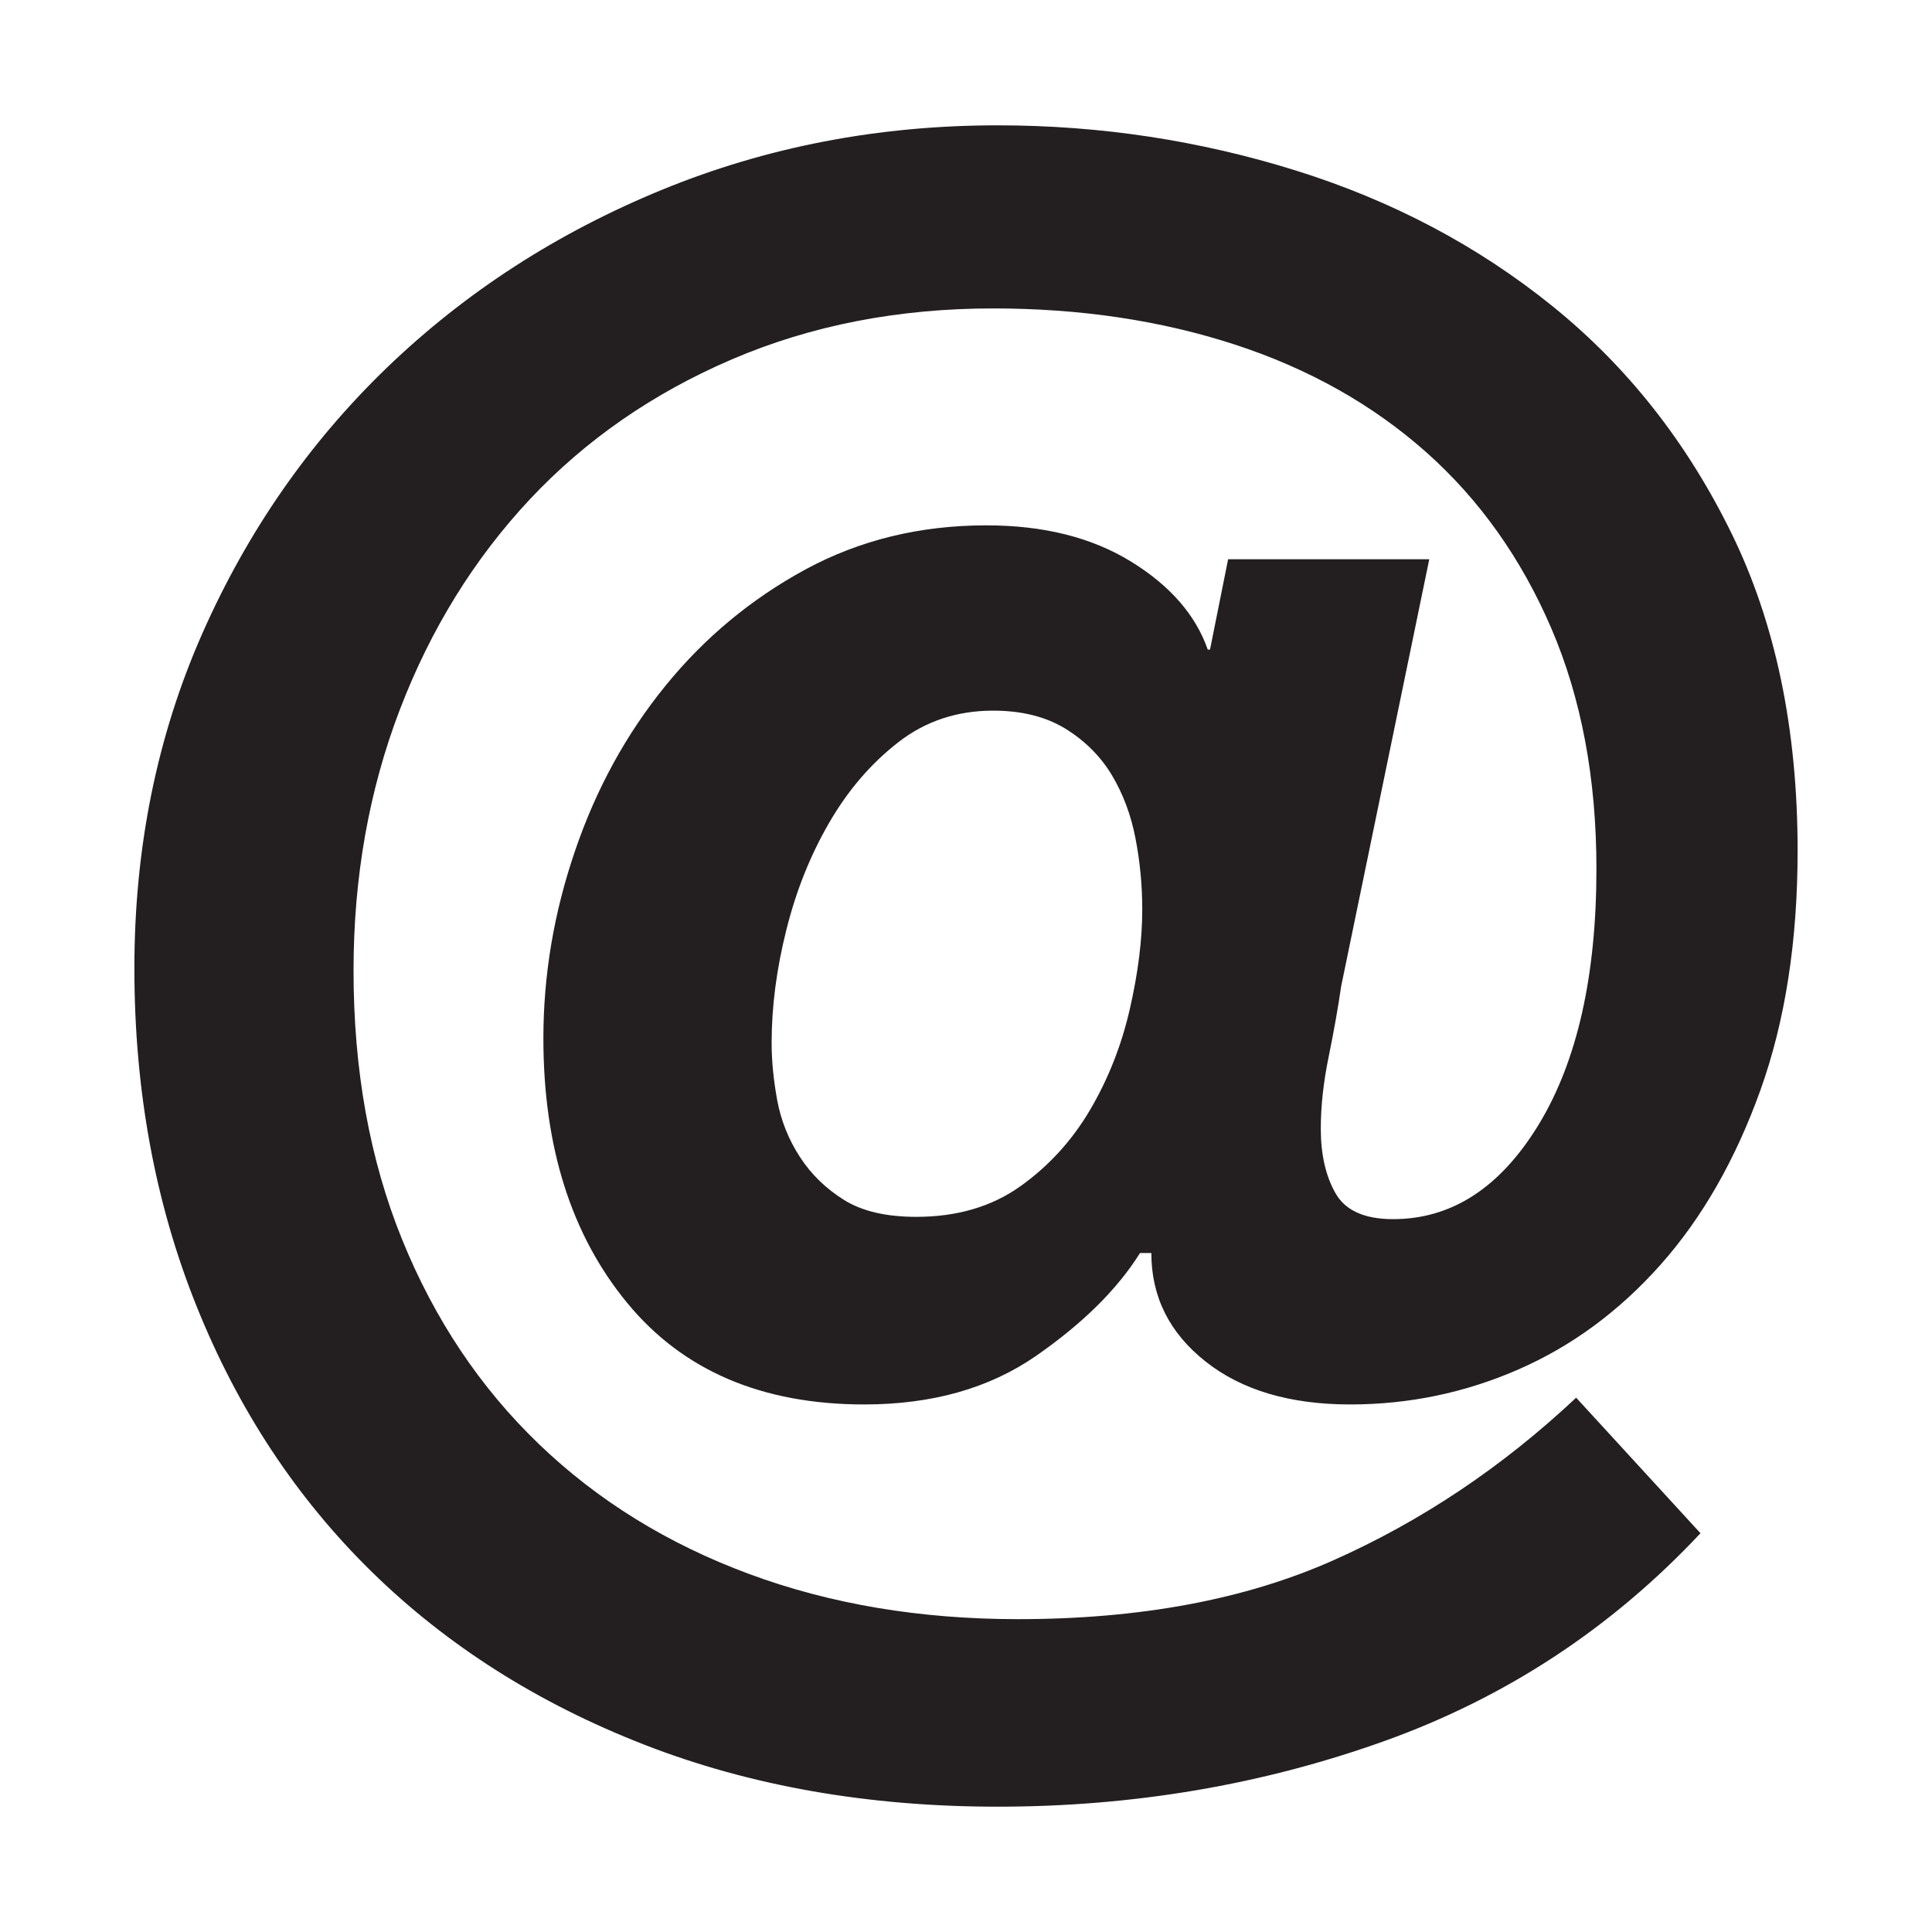 <?xml version="1.0" encoding="utf-8"?>
<!-- Generator: Adobe Illustrator 15.0.0, SVG Export Plug-In . SVG Version: 6.00 Build 0)  -->
<!DOCTYPE svg PUBLIC "-//W3C//DTD SVG 1.1//EN" "http://www.w3.org/Graphics/SVG/1.1/DTD/svg11.dtd">
<svg version="1.1" id="Layer_1" xmlns="http://www.w3.org/2000/svg" xmlns:xlink="http://www.w3.org/1999/xlink" x="0px" y="0px"
	 width="256px" height="256px" viewBox="0 0 256 256" enable-background="new 0 0 256 256" xml:space="preserve">
<path fill="#231F20" d="M131.597,94.164c-4.792,0-8.98,1.397-12.576,4.194c-3.597,2.796-6.646,6.337-9.134,10.63
	c-2.5,4.298-4.396,9.035-5.69,14.221c-1.305,5.192-1.952,10.186-1.952,14.972c0,2.396,0.252,4.939,0.745,7.637
	c0.505,2.691,1.514,5.197,3.005,7.489c1.49,2.297,3.443,4.194,5.833,5.685c2.401,1.502,5.592,2.248,9.583,2.248
	c5.395,0,9.989-1.349,13.783-4.046c3.782-2.692,6.874-6.086,9.275-10.176c2.401-4.095,4.145-8.535,5.241-13.327
	c1.096-4.786,1.645-9.177,1.645-13.174c0-3.191-0.296-6.332-0.899-9.435c-0.592-3.092-1.645-5.888-3.136-8.388
	c-1.502-2.489-3.553-4.534-6.141-6.135C138.581,94.964,135.39,94.164,131.597,94.164 M225.322,203.162
	c-11.787,12.576-25.757,21.76-41.918,27.549c-16.173,5.789-33.245,8.684-51.216,8.684c-17.16,0-32.784-2.747-46.862-8.234
	c-14.067-5.487-26.096-13.119-36.085-22.905c-9.978-9.78-17.707-21.513-23.2-35.19c-5.494-13.667-8.235-28.596-8.235-44.763
	c0-15.97,2.993-30.739,8.979-44.313c5.998-13.58,14.179-25.355,24.55-35.339c10.384-9.978,22.522-17.817,36.393-23.508
	c13.87-5.685,28.694-8.536,44.461-8.536c13.574,0,26.753,2.001,39.527,5.992c12.784,3.996,24.111,9.988,33.99,17.965
	c9.89,7.988,17.763,17.971,23.65,29.944c5.899,11.979,8.838,26.052,8.838,42.219c0,11.984-1.645,22.564-4.935,31.742
	c-3.301,9.184-7.696,16.875-13.179,23.059c-5.493,6.189-11.788,10.833-18.871,13.925c-7.083,3.098-14.517,4.644-22.302,4.644
	c-7.982,0-14.374-1.896-19.165-5.69c-4.792-3.788-7.183-8.58-7.183-14.375h-1.502c-2.993,4.792-7.588,9.336-13.771,13.629
	c-6.195,4.293-13.782,6.437-22.763,6.437c-13.574,0-24.057-4.49-31.436-13.48c-7.39-8.98-11.085-20.657-11.085-35.027
	c0-8.388,1.393-16.671,4.199-24.861c2.785-8.18,6.776-15.466,11.974-21.858c5.186-6.381,11.381-11.524,18.563-15.422
	c7.192-3.892,15.175-5.838,23.957-5.838c7.587,0,13.969,1.601,19.166,4.797c5.187,3.19,8.574,7.083,10.176,11.672h0.296l2.4-11.979
	h26.655l-11.678,56.599c-0.405,2.796-0.953,5.888-1.645,9.281c-0.702,3.394-1.053,6.59-1.053,9.583c0,3.395,0.647,6.244,1.94,8.531
	c1.305,2.303,3.849,3.447,7.644,3.447c7.785,0,14.221-4.193,19.319-12.581c5.076-8.383,7.62-19.659,7.62-33.832
	c0-11.984-1.996-22.609-5.986-31.896c-3.991-9.276-9.529-17.066-16.612-23.354c-7.094-6.283-15.525-11.03-25.306-14.221
	c-9.78-3.19-20.46-4.791-32.038-4.791c-12.576,0-24.112,2.248-34.583,6.737c-10.481,4.49-19.418,10.685-26.808,18.563
	c-7.38,7.889-13.125,17.176-17.215,27.845c-4.09,10.685-6.141,22.214-6.141,34.588c0,13.179,2.139,25.055,6.437,35.641
	c4.298,10.58,10.328,19.609,18.113,27.093c7.785,7.489,17.072,13.229,27.851,17.22c10.778,3.997,22.664,5.992,35.646,5.992
	c16.162,0,30.087-2.593,41.764-7.79c11.678-5.187,22.412-12.374,32.193-21.556L225.322,203.162z"/>
<path fill="#231F20" d="M-374.937,23.688c-29.051,0.07-52.545,23.7-52.487,52.746c0.012,4.132,0.492,8.136,1.401,11.987
	c-43.724-2.081-82.547-22.943-108.556-54.709c-4.514,7.785-7.087,16.841-7.063,26.46c0.047,18.248,9.373,34.333,23.506,43.742
	c-8.623-0.264-16.742-2.591-23.84-6.519c0,0.217,0,0.422,0.006,0.651c0.059,25.493,18.236,46.695,42.317,51.473
	c-4.42,1.22-9.057,1.882-13.852,1.894c-3.388,0-6.683-0.311-9.907-0.92c6.747,20.868,26.214,36.027,49.234,36.402
	c-17.973,14.156-40.641,22.615-65.278,22.674c-4.244,0.018-8.435-0.218-12.544-0.71c23.307,14.89,50.993,23.53,80.689,23.454
	c96.75-0.241,149.46-80.52,149.296-150.041c-0.012-2.286-0.059-4.555-0.164-6.806c10.27-7.439,19.156-16.724,26.179-27.299
	c-9.414,4.203-19.556,7.075-30.188,8.371c10.845-6.536,19.156-16.871,23.061-29.168c-10.165,6.049-21.407,10.452-33.39,12.837
	c-9.578-10.153-23.225-16.519-38.289-16.519C-374.854,23.688-374.9,23.688-374.937,23.688"/>
<path fill="#231F20" d="M-25.346,65.986c-2.947-11.084-11.619-19.818-22.637-22.778c-19.964-5.386-100.014-5.386-100.014-5.386
	s-80.058,0-100.021,5.386c-11.009,2.959-19.681,11.693-22.628,22.778C-276,86.08-276,128.003-276,128.003s0,41.919,5.354,62.016
	c2.947,11.089,11.619,19.813,22.628,22.777c19.964,5.382,100.021,5.382,100.021,5.382s80.05,0,100.014-5.382
	c11.018-2.964,19.689-11.688,22.637-22.777C-20,169.922-20,128.003-20,128.003S-20,86.08-25.346,65.986z M-174.179,166.067V89.943
	l66.909,38.06L-174.179,166.067z"/>
</svg>
